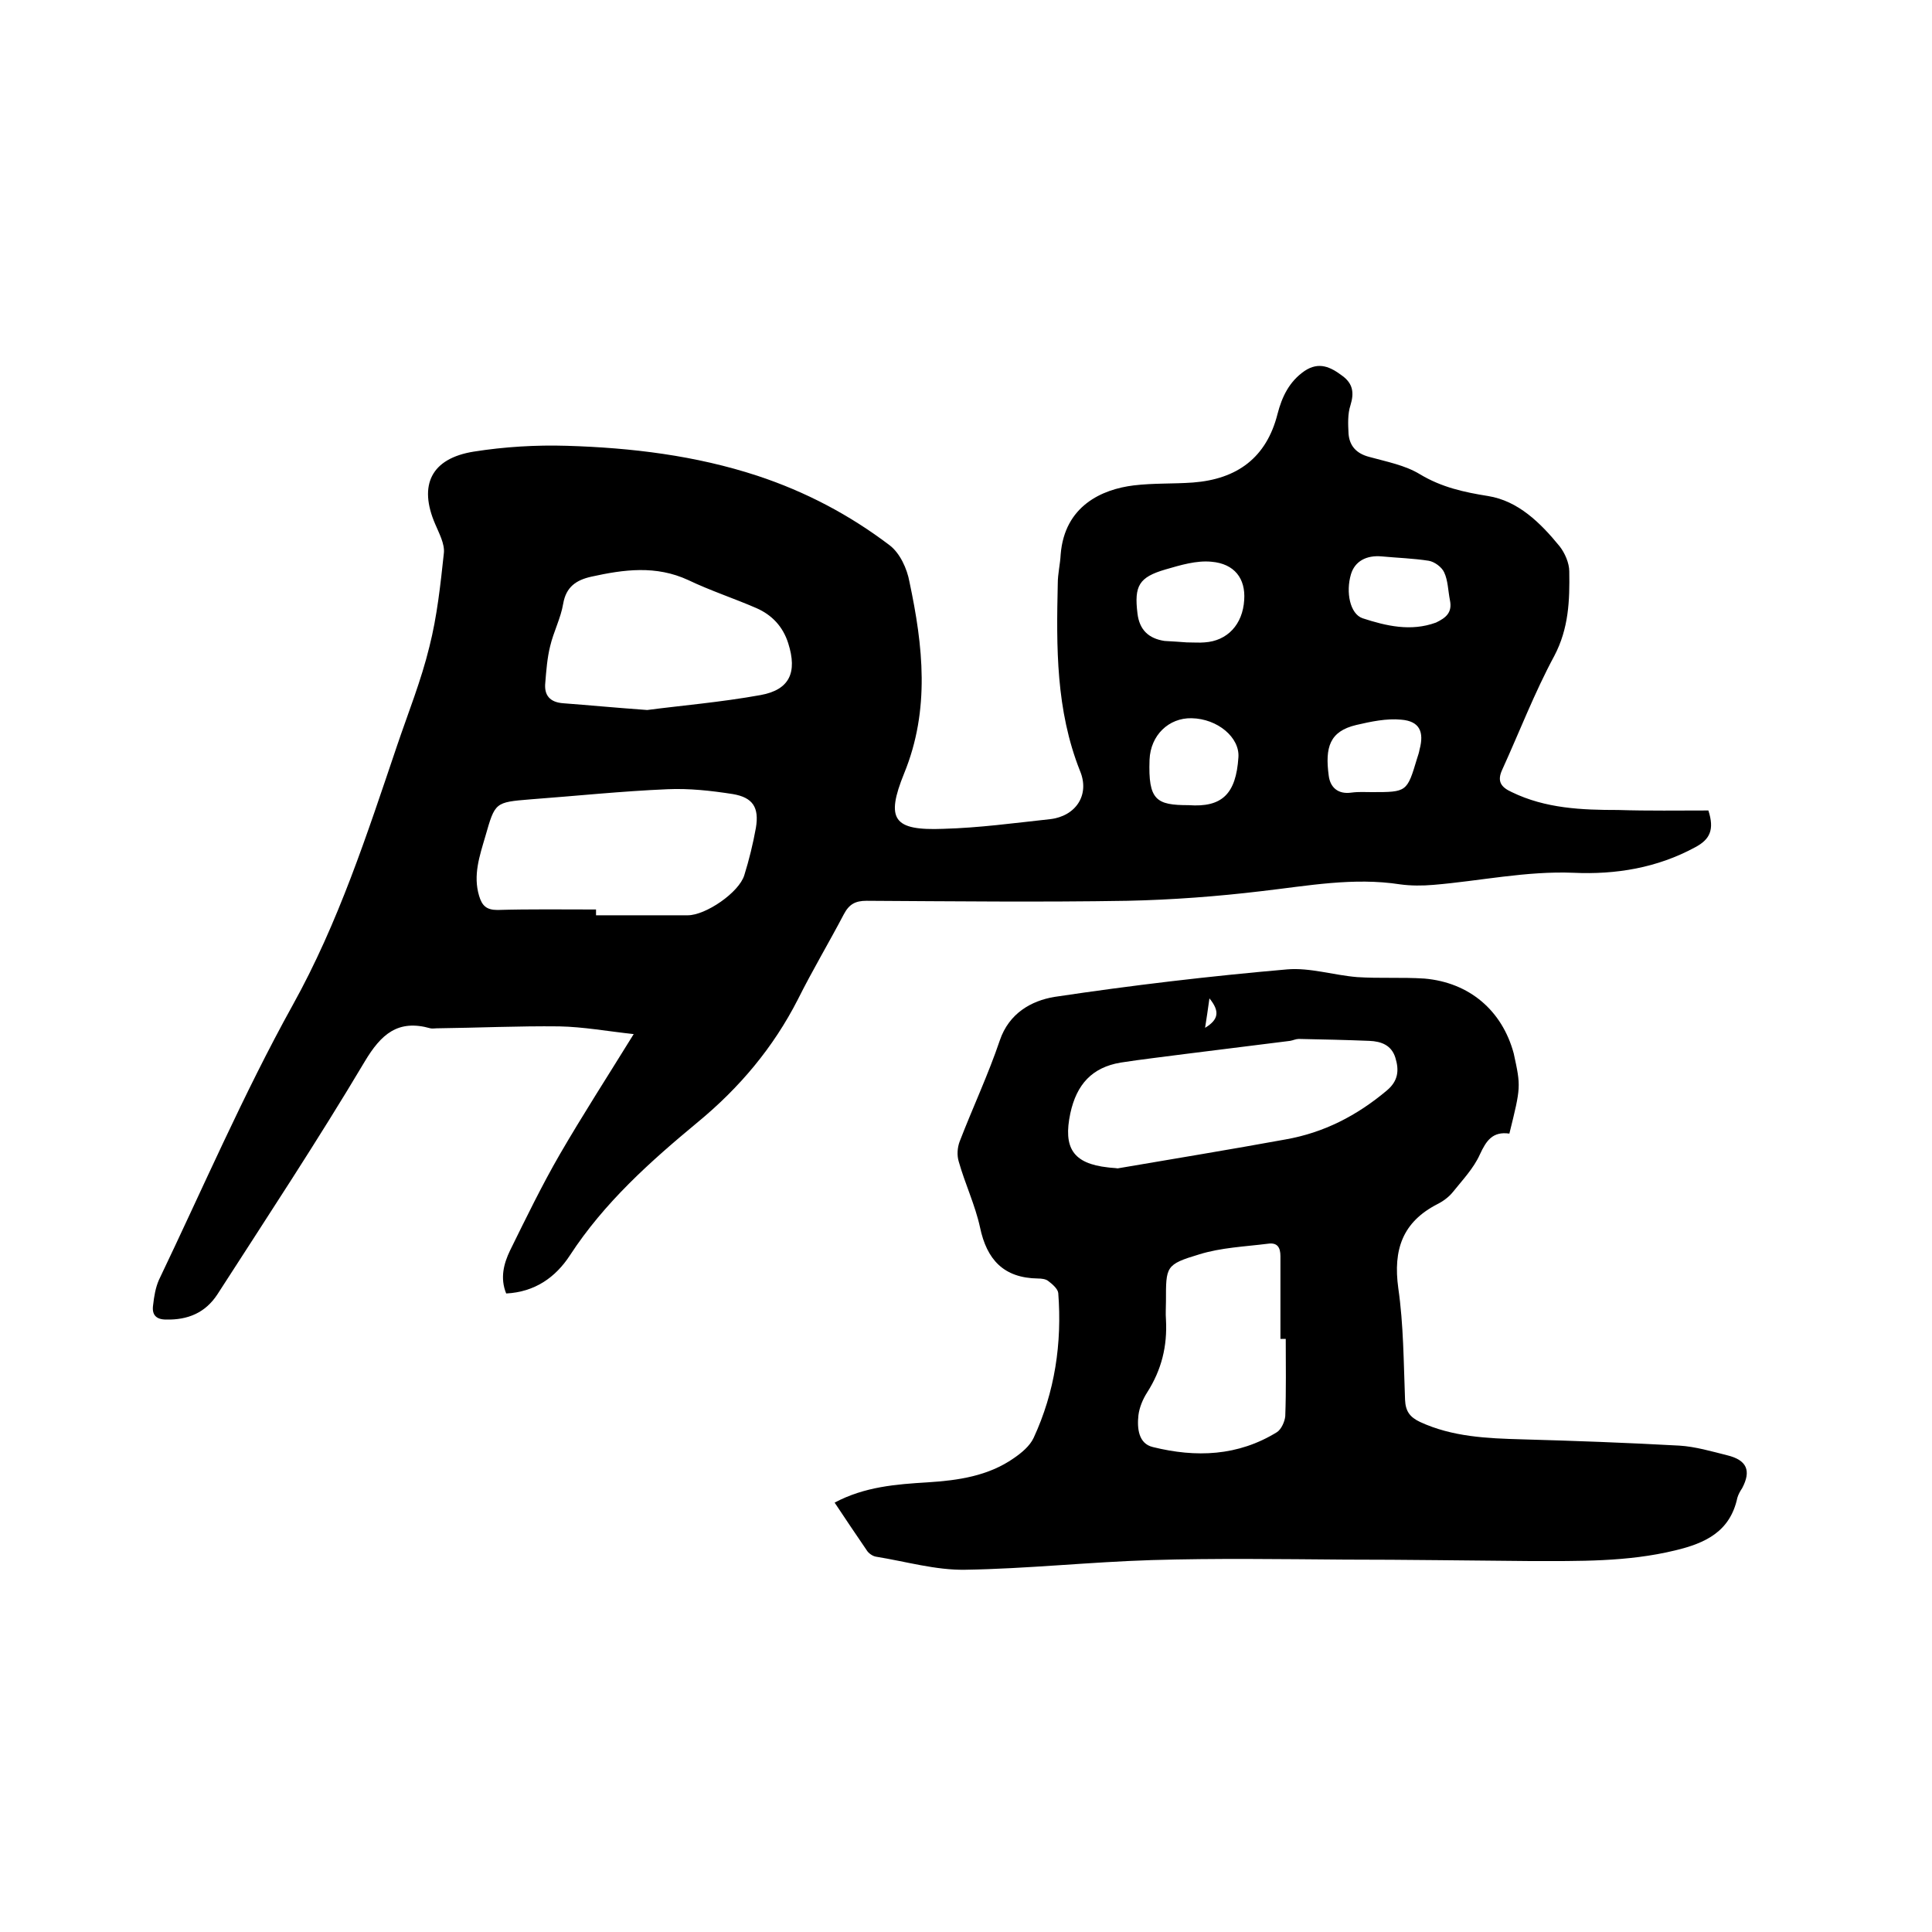 <svg enable-background="new 0 0 400 400" viewBox="0 0 400 400" xmlns="http://www.w3.org/2000/svg"><path d="m353.7 167.8c1.3 4 .3 6-2.7 7.6-7.9 4.3-16.5 5.7-25.2 5.3-9.8-.4-19.4 1.7-29 2.5-2.3.2-4.7.2-6.9-.1-9.7-1.5-19.1.3-28.7 1.4-9.2 1.1-18.5 1.8-27.8 2-18 .3-36 .1-54 0-2.3 0-3.6.7-4.7 2.8-3.1 5.9-6.5 11.6-9.5 17.6-5.1 10-12.1 18.3-20.7 25.4-9.9 8.2-19.4 16.7-26.5 27.6-3 4.6-7.3 7.6-13.2 7.9-1.3-3.2-.5-6.2.8-8.9 3.3-6.7 6.6-13.5 10.3-19.9 4.7-8.1 9.8-16 15.3-24.9-5.5-.6-10.4-1.5-15.4-1.6-8.5-.1-16.9.3-25.4.4-.4 0-.9.1-1.3 0-6.7-1.9-10.2 1.2-13.6 6.9-9.7 16.3-20.2 32.2-30.5 48.2-2.5 3.8-6.1 5.3-10.6 5.2-2.1 0-3-1-2.7-3 .2-1.8.5-3.6 1.2-5.2 9.1-19 17.5-38.5 27.7-56.9 9.5-17.1 15.4-35.4 21.6-53.7 2.3-6.8 5-13.5 6.7-20.5 1.6-6.3 2.3-12.9 3-19.4.2-1.9-1-4.1-1.8-6-3.5-8.1-.8-13.6 8-15 6.3-1 12.9-1.4 19.3-1.2 13.3.4 26.6 2 39.4 6.2 10 3.3 19.1 8.1 27.4 14.4 2.1 1.6 3.6 4.8 4.1 7.6 2.8 13.2 4.3 26.4-1.1 39.6-3.9 9.6-2.2 11.9 8.1 11.5 7.4-.2 14.7-1.2 22.1-2 5.3-.6 8.3-5 6.2-10-5-12.6-4.9-25.6-4.6-38.8 0-2 .5-4 .6-6 .8-10.1 8.6-13.5 15.1-14.3 4.1-.5 8.2-.3 12.3-.6 9.1-.7 15.2-5.1 17.5-14.2.9-3.5 2.4-6.7 5.6-8.9 3-2 5.4-.8 7.8 1 2.2 1.6 2.5 3.5 1.7 6.1-.6 1.8-.5 3.9-.4 5.9.2 2.5 1.6 4.1 4.3 4.8 3.6 1 7.4 1.7 10.5 3.6 4.5 2.7 9.1 3.7 14.1 4.5 6.2 1 10.8 5.5 14.8 10.4 1.1 1.4 2 3.5 2 5.2.1 6-.1 11.8-3.1 17.5-4.1 7.6-7.2 15.7-10.8 23.6-1.1 2.4-.2 3.6 2 4.6 7 3.4 14.5 3.7 22 3.7 6.3.2 12.7.1 18.7.1zm-230.3 20.5v1.2h19c3.7 0 10.6-4.7 11.7-8.3 1-3.2 1.8-6.5 2.4-9.8.7-4.2-.6-6.3-4.8-7-4.5-.7-9-1.2-13.5-1-9.5.4-19 1.4-28.4 2.1-7.3.6-7.3.6-9.3 7.6-1.2 4.1-2.6 8.1-1.3 12.4.6 2 1.5 2.9 3.8 2.9 6.7-.2 13.5-.1 20.4-.1zm10.6-41.3c6.8-.9 15.2-1.6 23.5-3.1 6-1.1 7.6-4.7 5.7-10.7-1.1-3.5-3.4-5.9-6.6-7.3-4.6-2-9.5-3.6-14.1-5.8-6.7-3.1-13.3-2.2-20.1-.7-3.1.7-5.2 2.1-5.8 5.6-.5 3-2 5.8-2.7 8.8-.6 2.4-.8 5-1 7.5-.3 2.7 1 4.1 3.7 4.3 5.3.4 10.5.9 17.4 1.4zm111.7-14c1.6 0 2.6.1 3.7 0 4.7-.3 7.9-3.7 8.2-8.8.3-4.4-2-7.5-6.8-7.9-3.1-.3-6.4.7-9.5 1.6-5.5 1.6-6.5 3.4-5.8 9.1.4 3.4 2.3 5.2 5.6 5.7 1.7.1 3.4.2 4.6.3zm.4 33.7c6.9.5 9.8-2.3 10.3-9.9.3-4.1-4.3-8-9.7-8.1-4.7-.1-8.5 3.5-8.7 8.6-.3 8.4 1.4 9.4 8.1 9.4zm54.1-42.4c-.4-2-.4-4.1-1.2-5.8-.5-1.1-2-2.2-3.2-2.4-3.2-.5-6.5-.6-9.7-.9s-5.6 1-6.4 3.7c-1.1 3.7-.2 8.2 2.4 9.1 4.9 1.6 10 2.8 15.2.9 2.1-1 3.4-2.1 2.9-4.6zm-16.2 39.7c7.3 0 7.3 0 9.4-7 .2-.6.4-1.2.5-1.8 1-3.7 0-5.9-3.8-6.2-3-.3-6.3.4-9.3 1.1-5.5 1.3-6.5 4.6-5.7 10.5.3 2.4 1.9 3.9 4.7 3.5 1.5-.2 2.9-.1 4.2-.1z"/><path d="m312.5 234.7c-3.5-.5-4.8 1.5-6.1 4.3-1.3 2.9-3.6 5.3-5.6 7.8-.8 1-2 1.9-3.2 2.5-7.2 3.7-9.2 9.4-8.1 17.4 1.1 7.6 1.1 15.4 1.4 23.1.1 2.4 1 3.6 3.1 4.6 6.7 3.1 13.9 3.4 21.1 3.6 10.9.3 21.7.7 32.6 1.3 3.3.2 6.7 1.2 9.9 2 4.1 1 5 3.2 3.1 6.8-.4.6-.8 1.3-1 2-1.5 7-6.6 9.4-12.9 10.9-9.9 2.4-19.9 2.2-30 2.2-12.8-.1-25.6-.3-38.4-.3-13.3-.1-26.7-.3-40 .1-12.9.4-25.8 1.8-38.6 2-6.1.1-12.2-1.7-18.4-2.7-.7-.1-1.6-.7-2-1.4-2.2-3.2-4.4-6.5-6.6-9.8 6.2-3.3 12.7-3.8 19.3-4.2 6.3-.4 12.5-1.3 17.8-5 1.6-1.1 3.3-2.5 4.1-4.2 4.4-9.5 5.9-19.6 5.1-30-.1-.9-1.3-1.9-2.1-2.5-.5-.4-1.4-.5-2.1-.5-7.1-.1-10.6-3.9-12-10.6-1-4.6-3.1-9-4.4-13.6-.4-1.3-.3-2.9.2-4.2 2.7-7 5.9-13.8 8.3-20.9 1.9-5.6 6.5-8.2 11.3-9 16-2.4 32.1-4.3 48.2-5.7 4.7-.4 9.6 1.2 14.5 1.6 4.6.3 9.3 0 13.9.3 9.3.8 16.1 6.6 18.5 15.5 1.5 6.9 1.5 6.9-.9 16.6zm-81.1 7.2c11.7-2 23.3-3.9 34.8-6 7.9-1.4 14.7-4.9 20.9-10.1 2.4-2 2.6-4.2 1.8-6.8s-2.9-3.4-5.4-3.5c-4.9-.2-9.7-.3-14.6-.4-.6 0-1.2.3-1.8.4-7.2.9-14.4 1.8-21.6 2.7-4.5.6-9 1.1-13.5 1.8-5.9 1-9.1 4.5-10.4 10.5-1.5 7.1.5 10.4 7.8 11.2.7.1 1.4.1 2 .2zm34.8 35.3c-.4 0-.7 0-1.1 0 0-5.7 0-11.4 0-17.1 0-1.8-.6-2.9-2.6-2.6-4.8.6-9.7.8-14.2 2.2-7 2.1-6.9 2.5-6.9 9.7 0 1.3-.1 2.5 0 3.8.3 5.5-.9 10.4-3.9 15.1-.9 1.4-1.6 3.1-1.8 4.7-.3 2.7 0 5.9 3 6.6 8.9 2.2 17.6 1.9 25.7-3.1.9-.6 1.6-2.2 1.7-3.3.2-5.4.1-10.7.1-16zm-15.8-70.5c-.3 2.3-.6 4.1-.9 6.1 2.8-1.7 3.1-3.4.9-6.1z"/></svg>